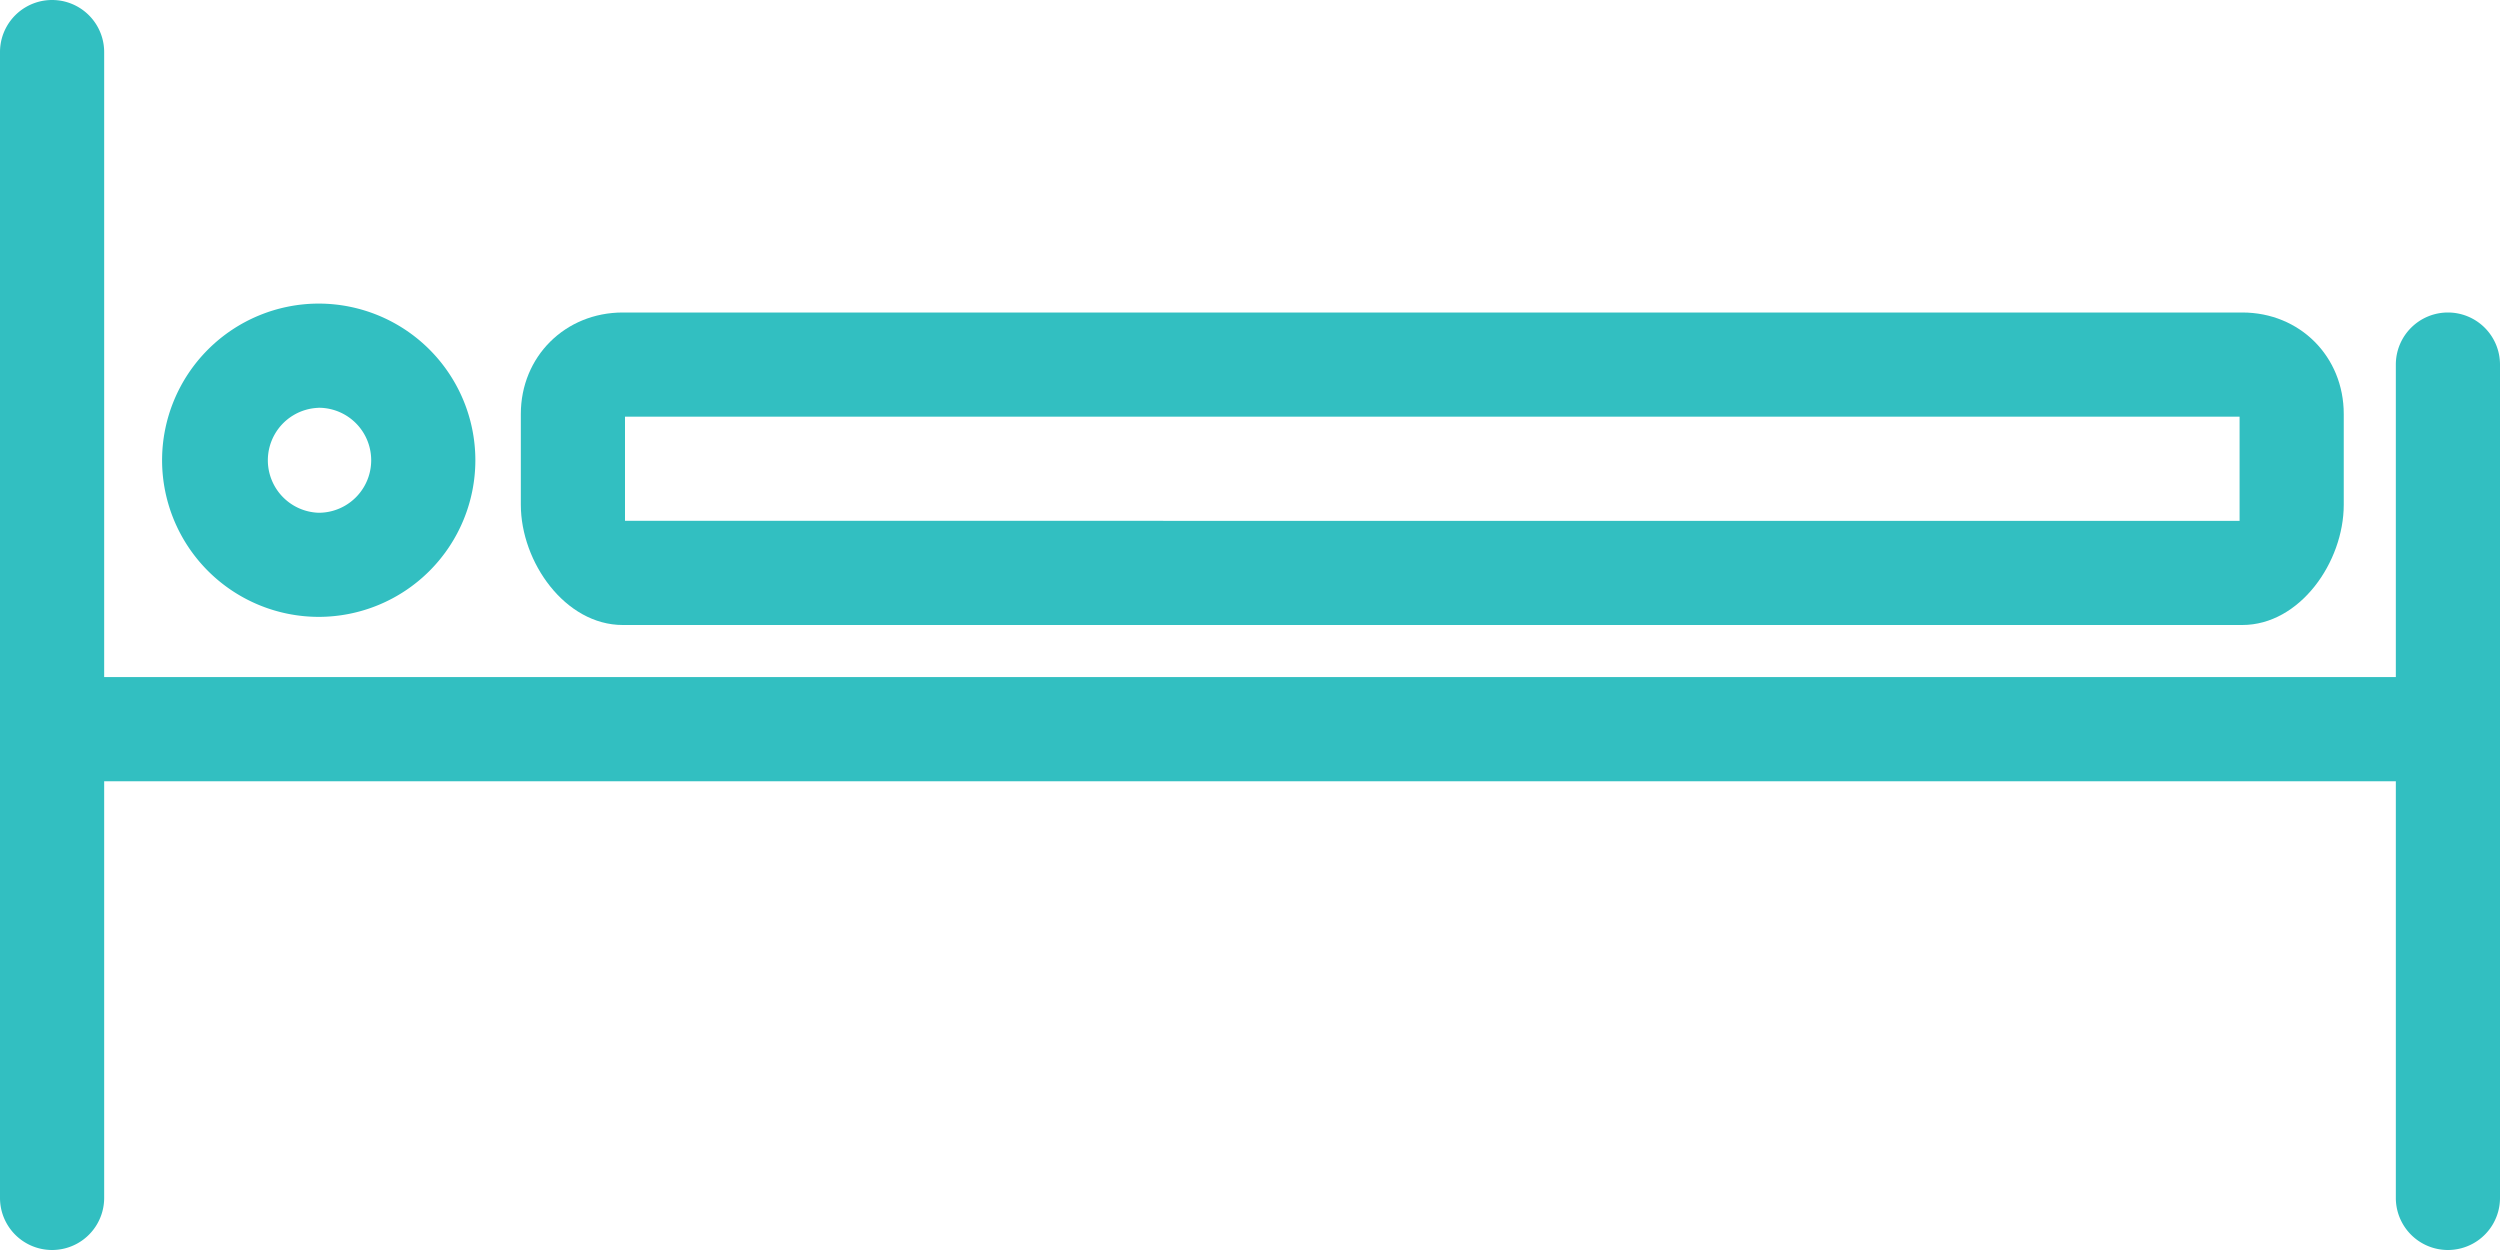 <svg height="24" viewBox="0 0 48 24" width="48" xmlns="http://www.w3.org/2000/svg"><g fill="#32bfc1"><path d="M11.957 12h31.095C44.156 12 45 10.794 45 9.69V7.949C45 6.845 44.156 6 43.052 6H11.957C10.853 6 10 6.845 10 7.949V9.69c0 1.104.853 2.31 1.957 2.31zM12 8h31v2H12z"/><path d="M47 6a1 1 0 0 0-1 1v6H2V1a1 1 0 0 0-2 0v22a1 1 0 0 0 2 0v-8h44v8a1 1 0 0 0 2 0V7a1 1 0 0 0-1-1z"/><path d="M6.12 11.844a3.01 3.01 0 0 0 3.007-3.007A3.01 3.01 0 0 0 6.12 5.829a3.01 3.01 0 0 0-3.008 3.008 3.01 3.01 0 0 0 3.008 3.007zm0-4.015a1.008 1.008 0 1 1-.002 2.016A1.008 1.008 0 0 1 6.12 7.83z"/></g></svg>